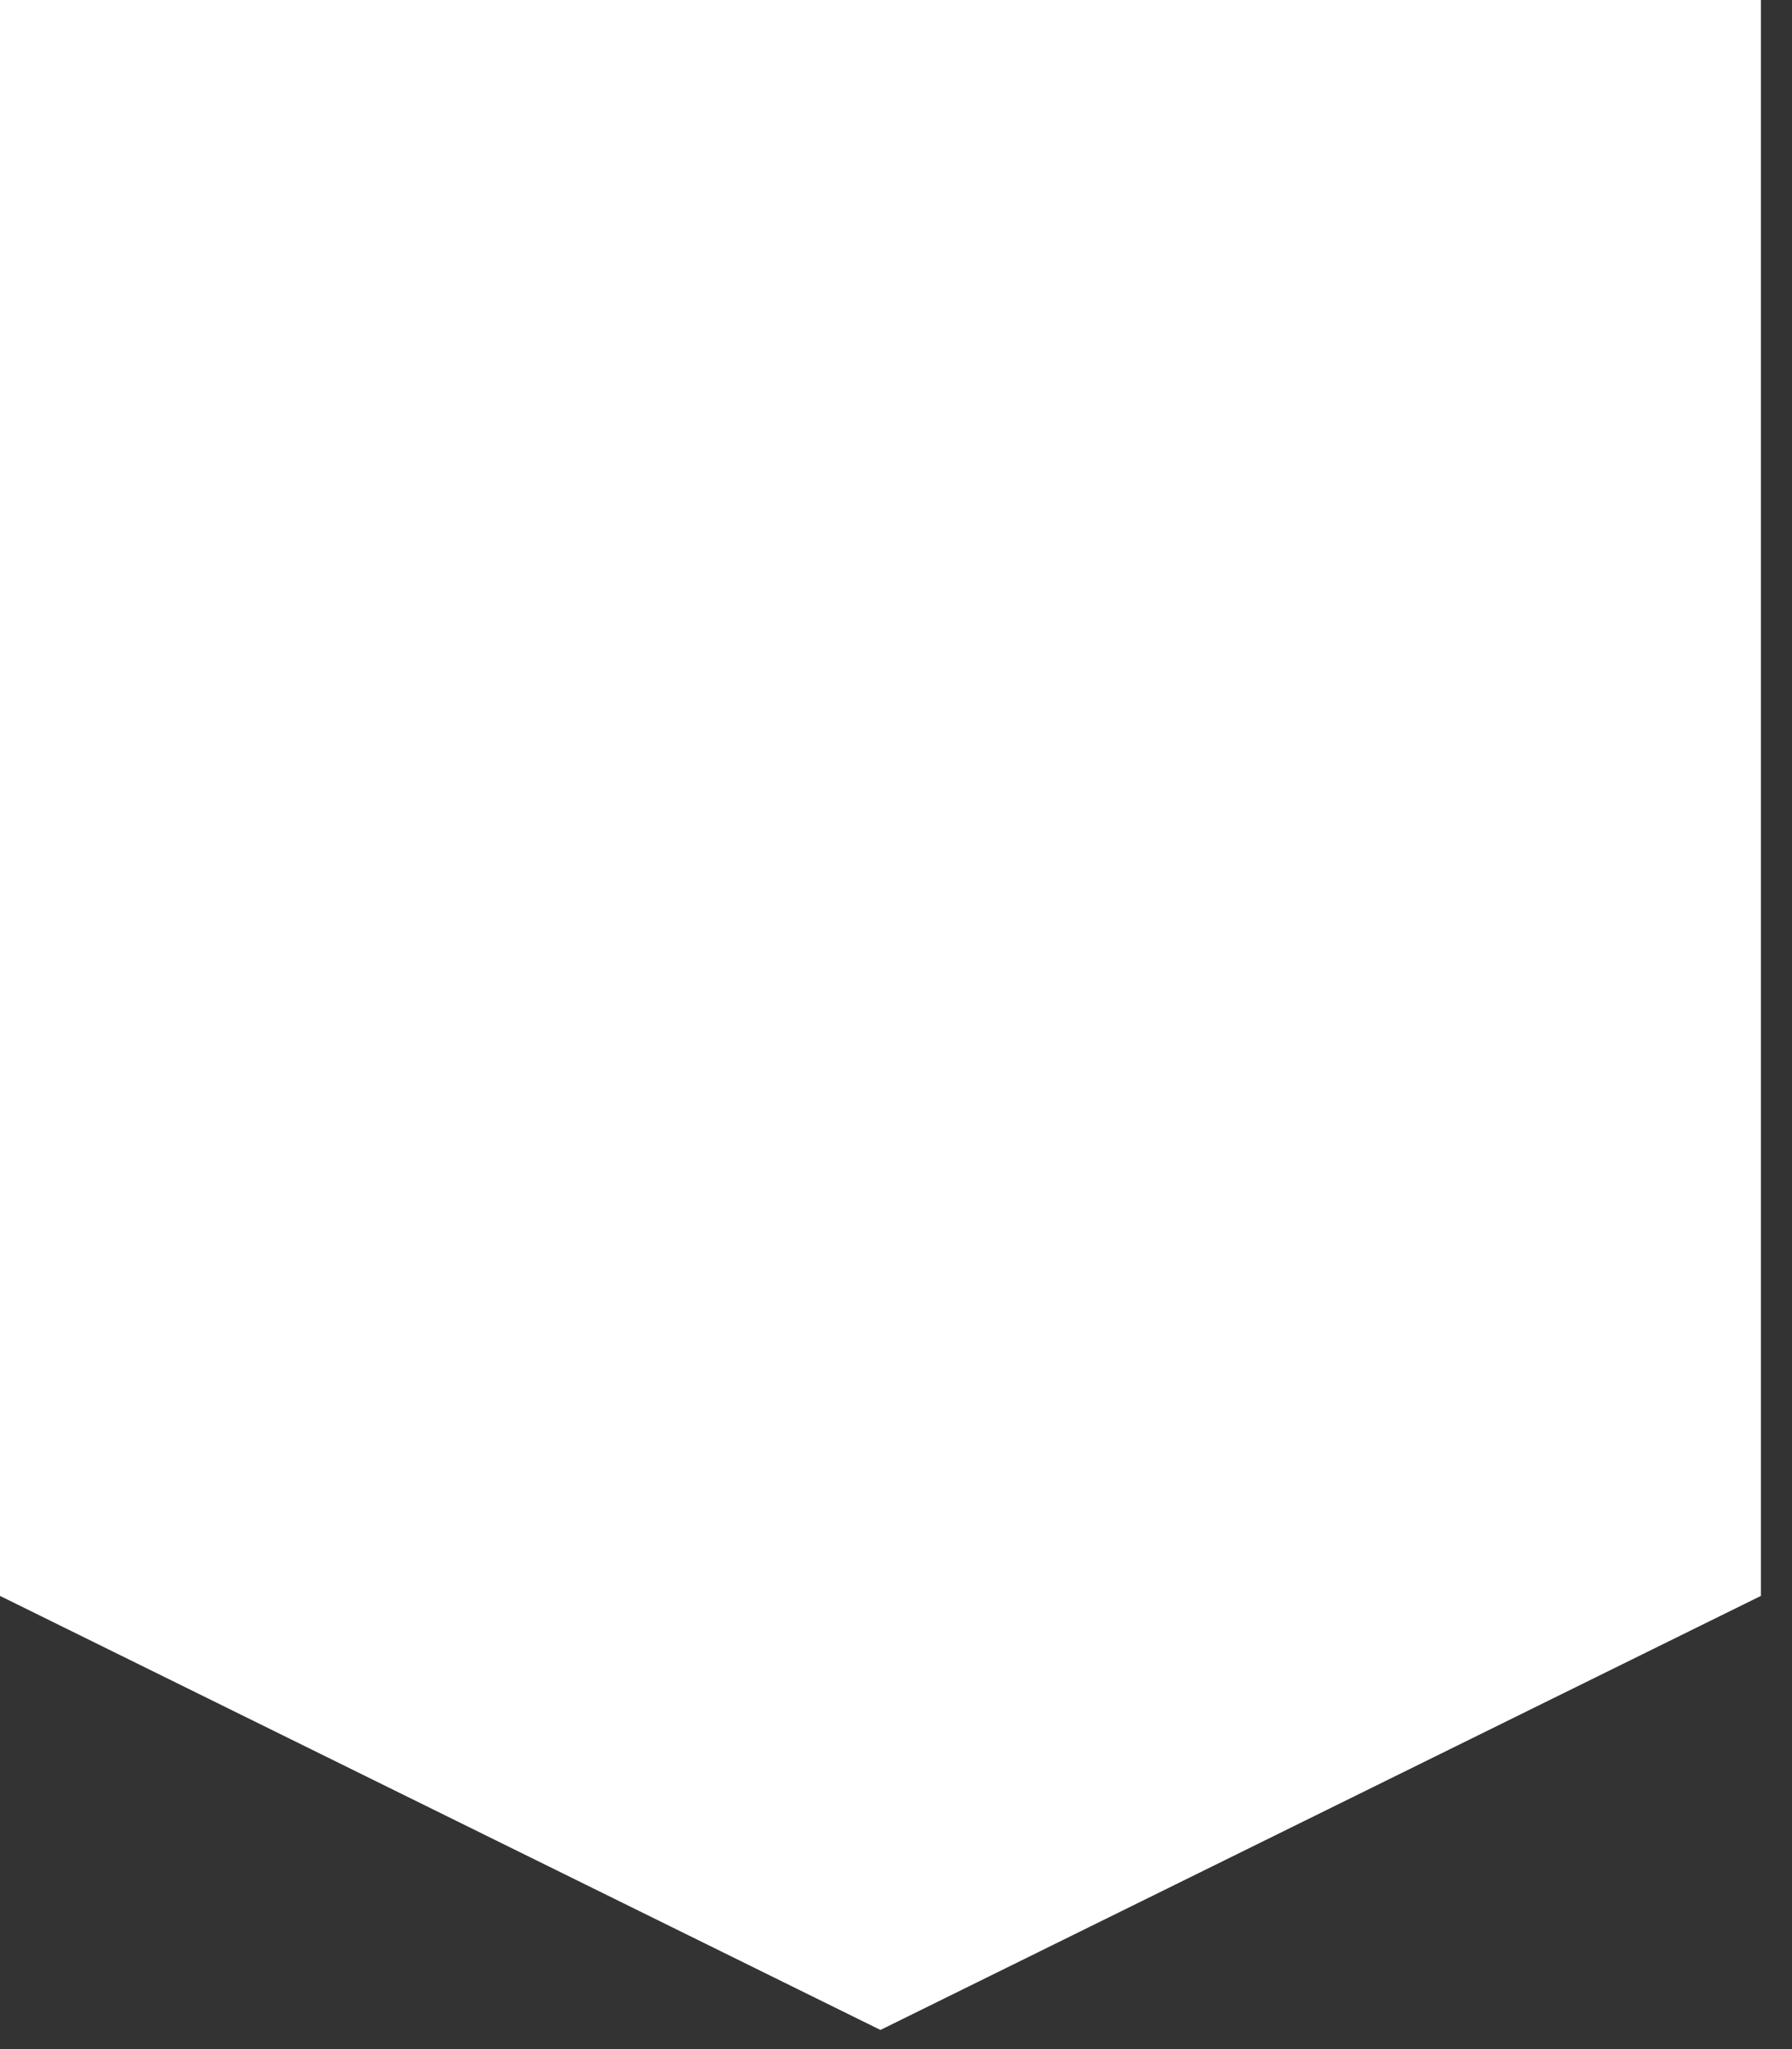 <?xml version="1.0" encoding="utf-8"?>
<svg xmlns="http://www.w3.org/2000/svg" fill="none" height="100%" overflow="visible" preserveAspectRatio="none" style="display: block;" viewBox="0 0 56 64" width="100%">
<rect x="0" y="0" width="56" height="64" fill="#333333" stroke="none"/>
<path d="M0 49.845L27.514 63.402L55.028 49.845V0H0V49.845Z" fill="white" id="Vector"/>
</svg>